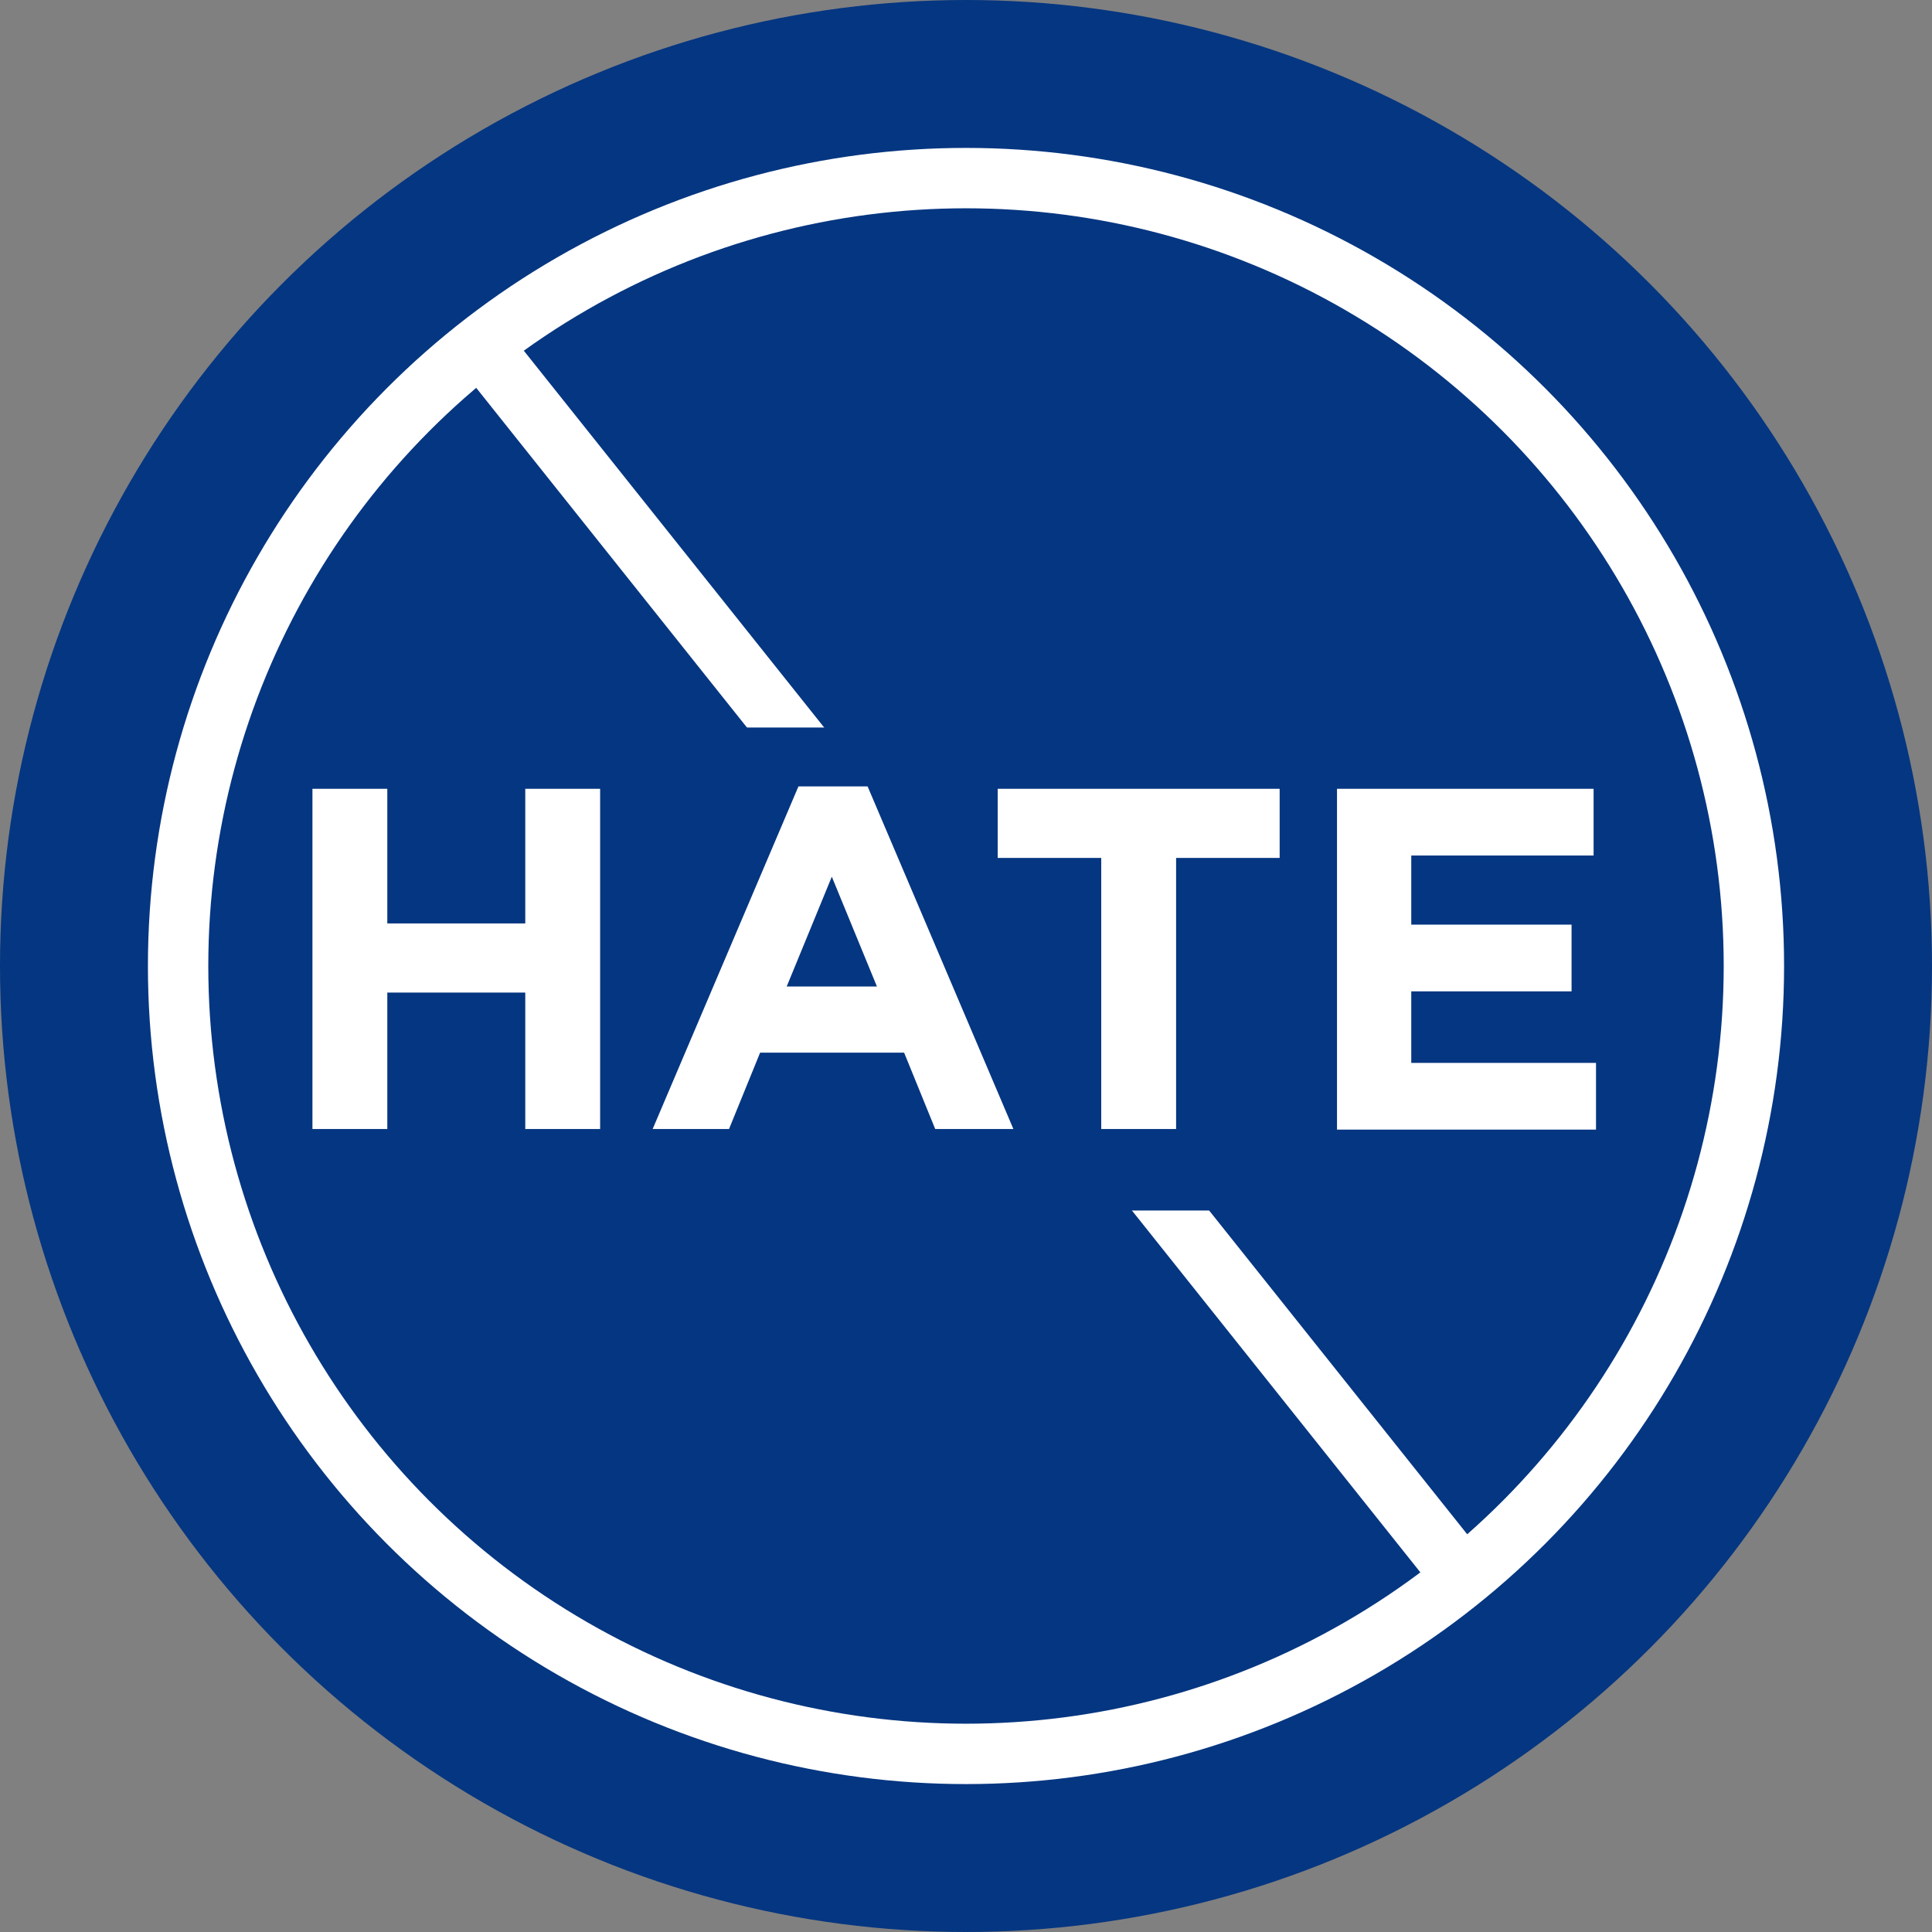 <?xml version="1.0" encoding="UTF-8"?>
<svg xmlns="http://www.w3.org/2000/svg" id="Layer_2" data-name="Layer 2" width="64" height="64" viewBox="0 0 64 64">
  <rect x="0" y="0" width="64" height="64" fill="#808080" stroke="none"/>
  <defs>
    <style>
      .cls-1 {
        fill: none;
        stroke: #fff;
        stroke-miterlimit: 10;
        stroke-width: 2px;
      }

      .cls-2 {
        fill: #053681;
      }

      .cls-2, .cls-3 {
        stroke-width: 0px;
      }

      .cls-4 {
        isolation: isolate;
      }

      .cls-3 {
        fill: #fff;
      }
    </style>
  </defs>
  <g id="Layer_1-2" data-name="Layer 1">
    <circle class="cls-2" cx="32" cy="32" r="32"></circle>
    <circle class="cls-1" cx="32" cy="32" r="26.1"></circle>
    <line class="cls-1" x1="15.9" y1="11.4" x2="48.5" y2="52.3"></line>
    <rect class="cls-2" x="9.6" y="24.1" width="45.8" height="16"></rect>
    <g class="cls-4">
      <g class="cls-4">
        <path class="cls-3" d="M17.4,37.4v-4.52h-4.57v4.52h-2.48v-11.27h2.48v4.46h4.57v-4.46h2.48v11.27h-2.48Z"></path>
        <path class="cls-3" d="M30.98,37.4l-1.03-2.53h-4.77l-1.03,2.53h-2.53l4.83-11.35h2.29l4.83,11.35h-2.59ZM27.56,29.03l-1.5,3.65h2.99l-1.5-3.65Z"></path>
        <path class="cls-3" d="M38.96,28.42v8.98h-2.48v-8.98h-3.43v-2.29h9.34v2.29h-3.43Z"></path>
        <path class="cls-3" d="M44.29,37.4v-11.27h8.5v2.21h-6.04v2.29h5.31v2.21h-5.31v2.37h6.12v2.21h-8.58Z"></path>
      </g>
    </g>
  </g>
</svg>

